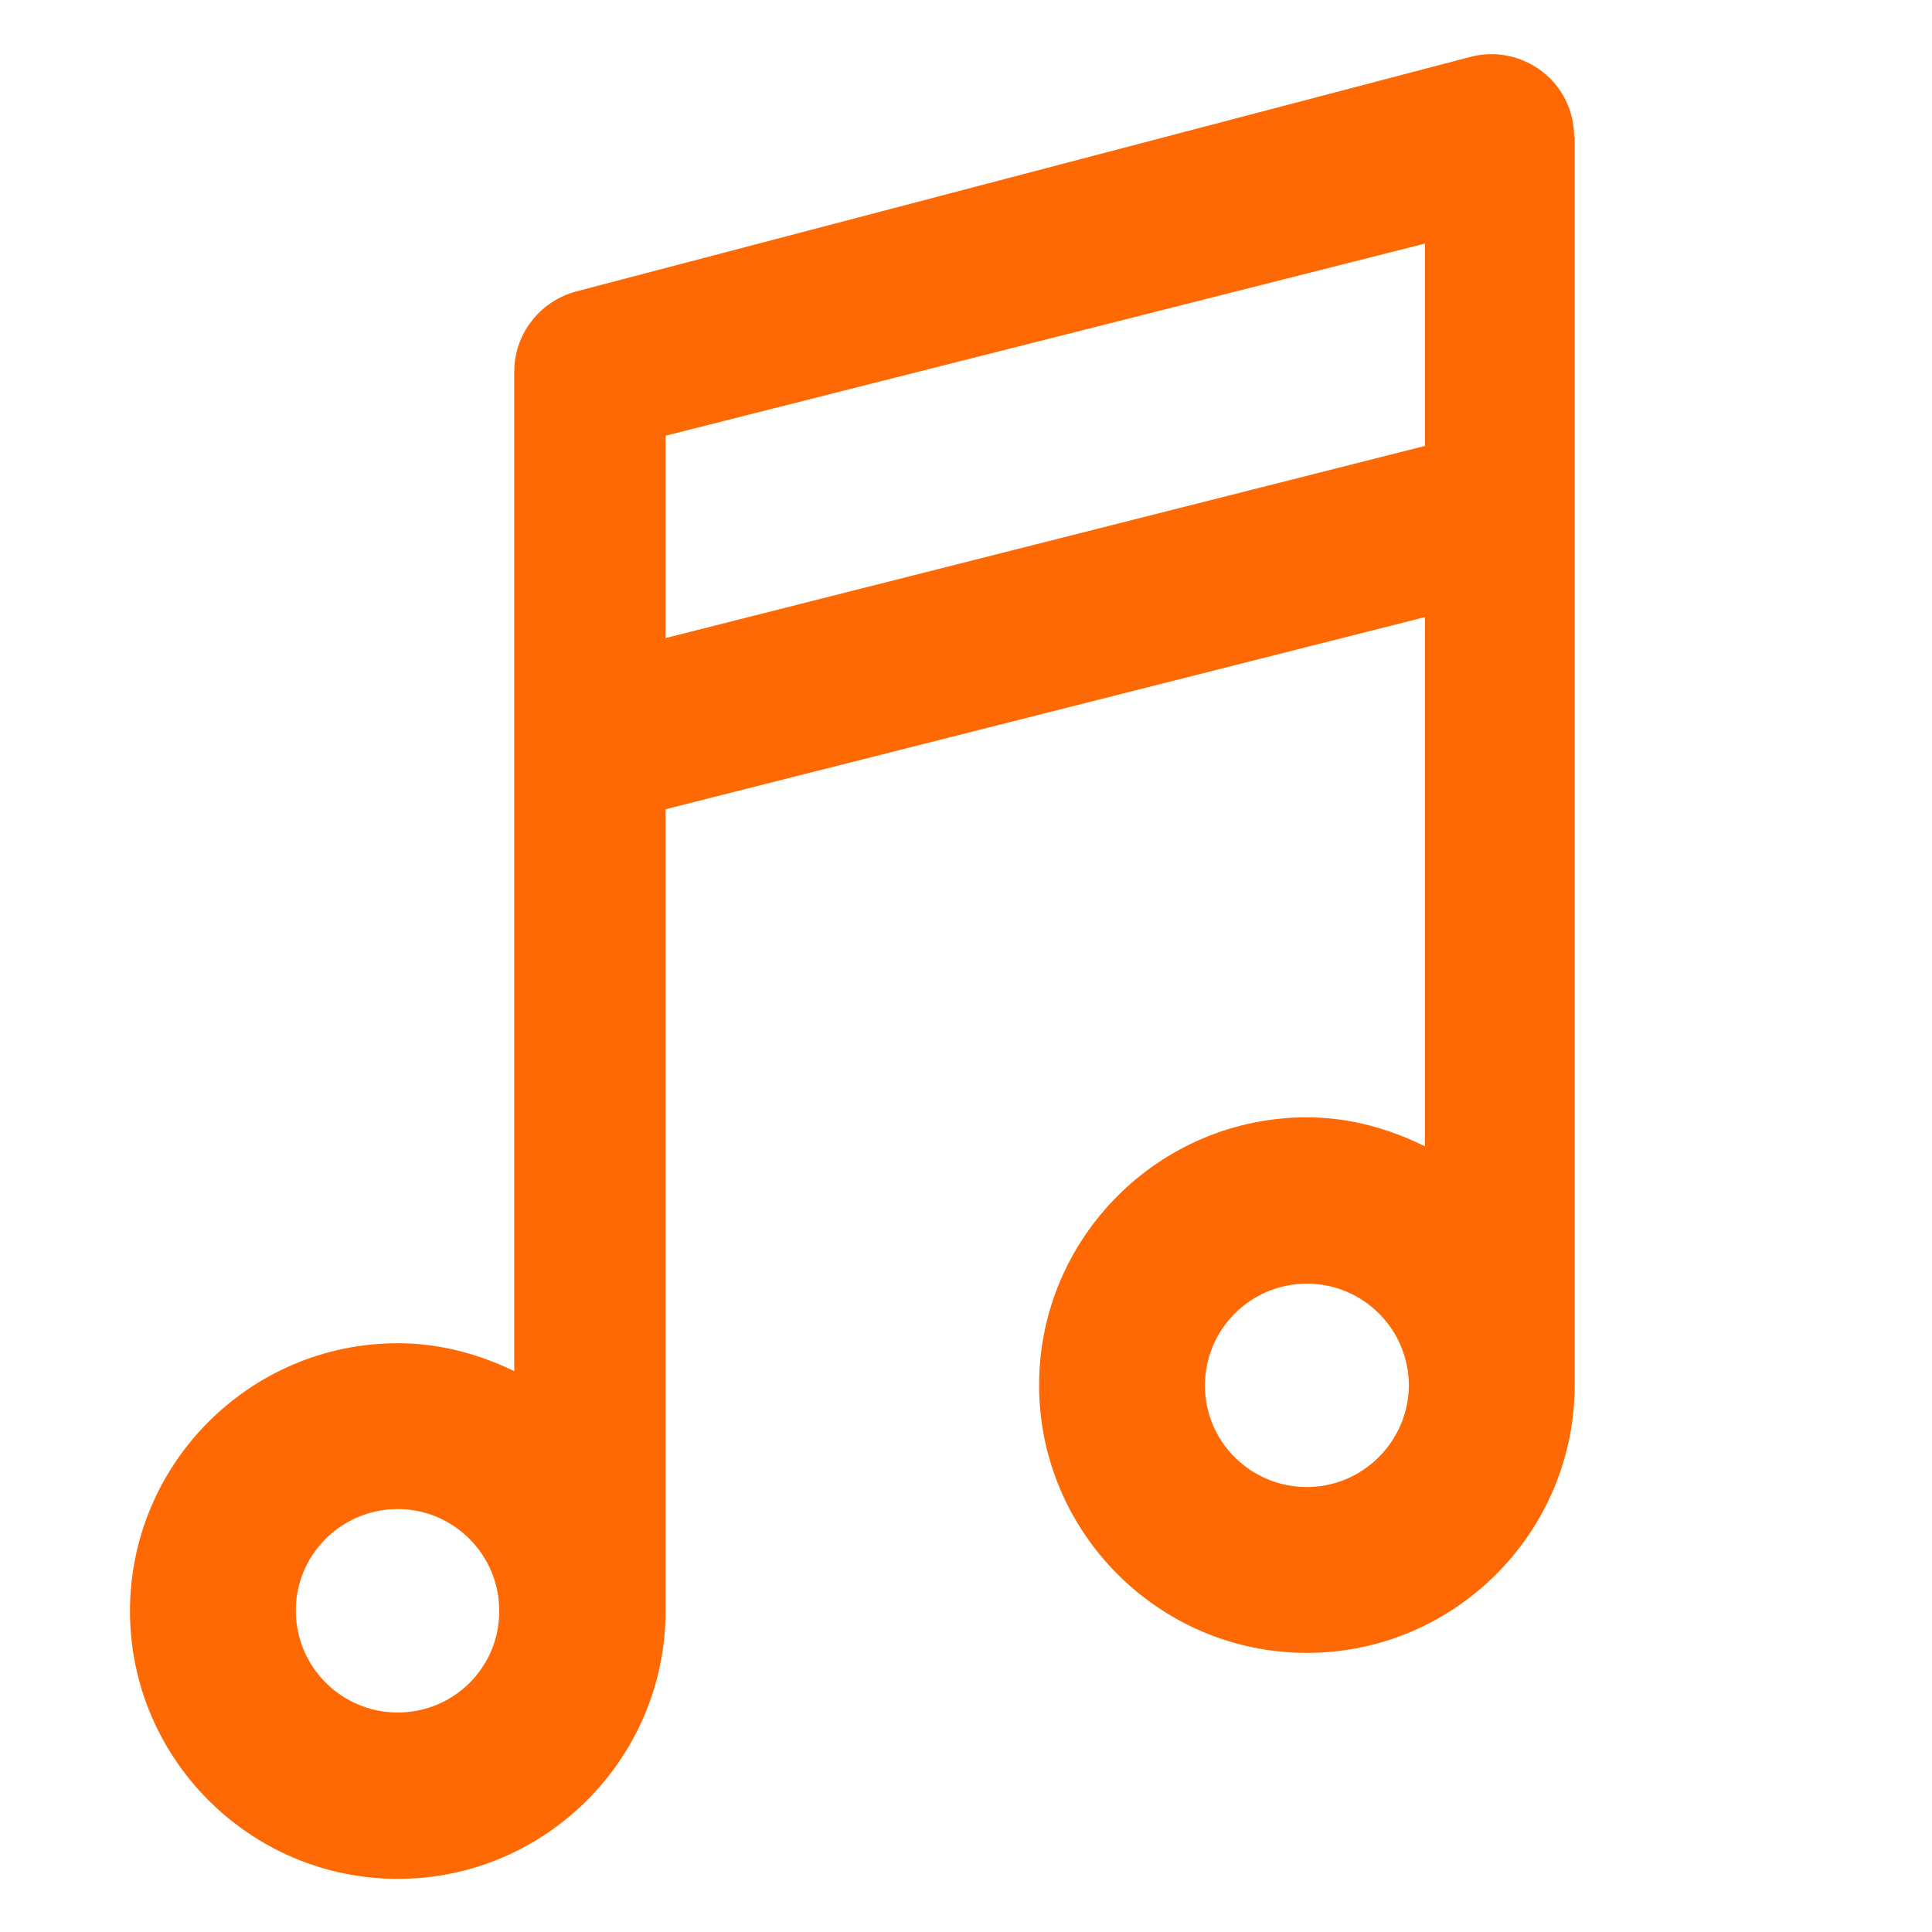 <?xml version="1.0" encoding="UTF-8"?> <svg xmlns="http://www.w3.org/2000/svg" width="36" height="36" viewBox="0 0 36 36" fill="none"> <path fill-rule="evenodd" clip-rule="evenodd" d="M28.732 1.329C29.112 1.619 29.332 2.069 29.332 2.549H29.342V25.809C29.342 28.559 27.102 30.799 24.352 30.799C21.602 30.799 19.362 28.559 19.362 25.809C19.362 23.059 21.602 20.82 24.352 20.82C25.142 20.82 25.882 21.029 26.552 21.36V11.499L12.402 15.079V30.02C12.402 32.77 10.162 35.01 7.412 35.01C4.662 35.01 2.422 32.77 2.422 30.02C2.422 27.27 4.662 25.029 7.412 25.029C8.192 25.029 8.922 25.23 9.582 25.549V6.929C9.582 6.219 10.062 5.609 10.742 5.429L27.402 1.059C27.862 0.939 28.352 1.039 28.732 1.329ZM5.512 30.009C5.512 31.059 6.362 31.91 7.412 31.91C8.462 31.91 9.312 31.059 9.302 30.009C9.302 28.97 8.452 28.119 7.412 28.119C6.362 28.119 5.512 28.97 5.512 30.009ZM12.402 11.02V11.889L26.552 8.309V6.639V4.539L12.402 8.119V11.02ZM22.452 25.82C22.452 26.86 23.302 27.709 24.352 27.709C25.392 27.709 26.242 26.86 26.252 25.82C26.252 24.77 25.402 23.919 24.352 23.919C23.302 23.919 22.452 24.77 22.452 25.82Z" fill="#FF6903"></path> </svg> 